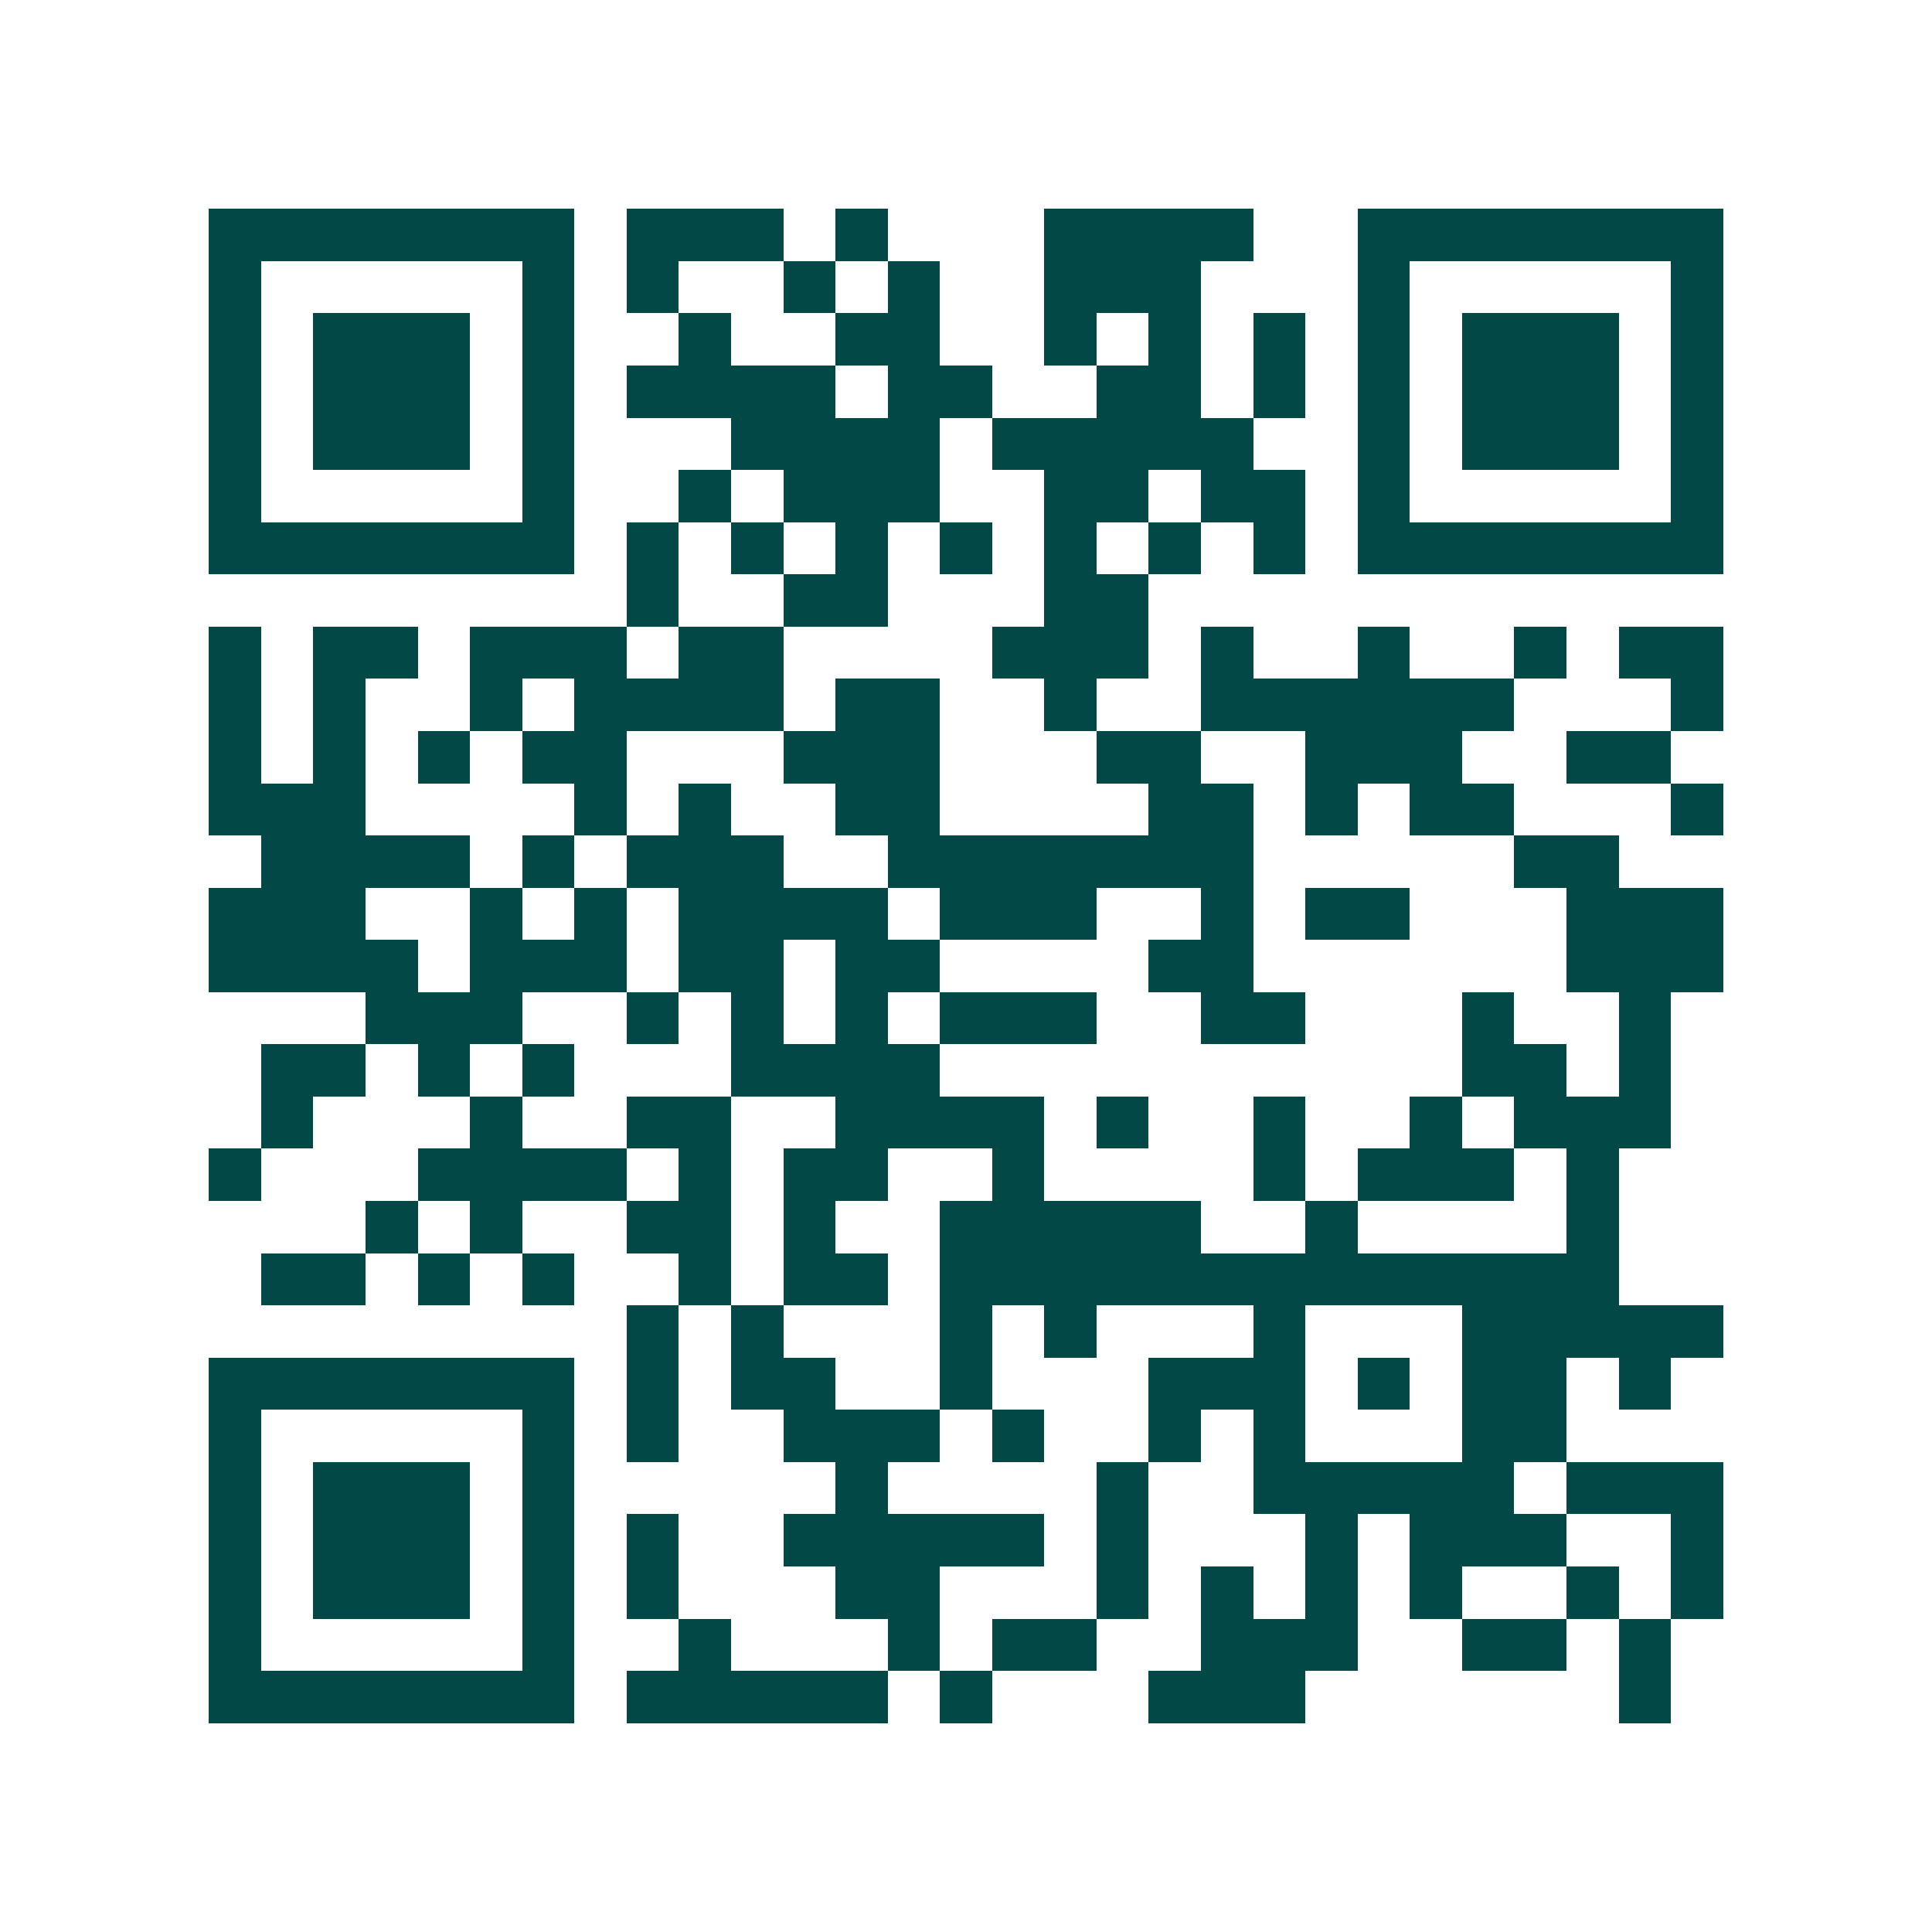<svg xmlns="http://www.w3.org/2000/svg" width="200" height="200" viewBox="0 0 37 37" shape-rendering="crispEdges"><path fill="#ffffff" d="M0 0h37v37H0z"/><path stroke="#014847" d="M4 4.5h7m1 0h3m1 0h1m3 0h4m2 0h7M4 5.5h1m5 0h1m1 0h1m2 0h1m1 0h1m2 0h3m3 0h1m5 0h1M4 6.5h1m1 0h3m1 0h1m2 0h1m2 0h2m2 0h1m1 0h1m1 0h1m1 0h1m1 0h3m1 0h1M4 7.5h1m1 0h3m1 0h1m1 0h4m1 0h2m2 0h2m1 0h1m1 0h1m1 0h3m1 0h1M4 8.5h1m1 0h3m1 0h1m3 0h4m1 0h5m2 0h1m1 0h3m1 0h1M4 9.5h1m5 0h1m2 0h1m1 0h3m2 0h2m1 0h2m1 0h1m5 0h1M4 10.5h7m1 0h1m1 0h1m1 0h1m1 0h1m1 0h1m1 0h1m1 0h1m1 0h7M12 11.5h1m2 0h2m3 0h2M4 12.5h1m1 0h2m1 0h3m1 0h2m4 0h3m1 0h1m2 0h1m2 0h1m1 0h2M4 13.5h1m1 0h1m2 0h1m1 0h4m1 0h2m2 0h1m2 0h6m3 0h1M4 14.5h1m1 0h1m1 0h1m1 0h2m3 0h3m3 0h2m2 0h3m2 0h2M4 15.5h3m4 0h1m1 0h1m2 0h2m4 0h2m1 0h1m1 0h2m3 0h1M5 16.5h4m1 0h1m1 0h3m2 0h7m5 0h2M4 17.5h3m2 0h1m1 0h1m1 0h4m1 0h3m2 0h1m1 0h2m3 0h3M4 18.5h4m1 0h3m1 0h2m1 0h2m4 0h2m6 0h3M7 19.5h3m2 0h1m1 0h1m1 0h1m1 0h3m2 0h2m3 0h1m2 0h1M5 20.5h2m1 0h1m1 0h1m3 0h4m10 0h2m1 0h1M5 21.5h1m3 0h1m2 0h2m2 0h4m1 0h1m2 0h1m2 0h1m1 0h3M4 22.5h1m3 0h4m1 0h1m1 0h2m2 0h1m4 0h1m1 0h3m1 0h1M7 23.5h1m1 0h1m2 0h2m1 0h1m2 0h5m2 0h1m4 0h1M5 24.5h2m1 0h1m1 0h1m2 0h1m1 0h2m1 0h13M12 25.5h1m1 0h1m3 0h1m1 0h1m3 0h1m3 0h5M4 26.5h7m1 0h1m1 0h2m2 0h1m3 0h3m1 0h1m1 0h2m1 0h1M4 27.5h1m5 0h1m1 0h1m2 0h3m1 0h1m2 0h1m1 0h1m3 0h2M4 28.5h1m1 0h3m1 0h1m5 0h1m4 0h1m2 0h5m1 0h3M4 29.5h1m1 0h3m1 0h1m1 0h1m2 0h5m1 0h1m3 0h1m1 0h3m2 0h1M4 30.5h1m1 0h3m1 0h1m1 0h1m3 0h2m3 0h1m1 0h1m1 0h1m1 0h1m2 0h1m1 0h1M4 31.5h1m5 0h1m2 0h1m3 0h1m1 0h2m2 0h3m2 0h2m1 0h1M4 32.5h7m1 0h5m1 0h1m3 0h3m6 0h1"/></svg>
